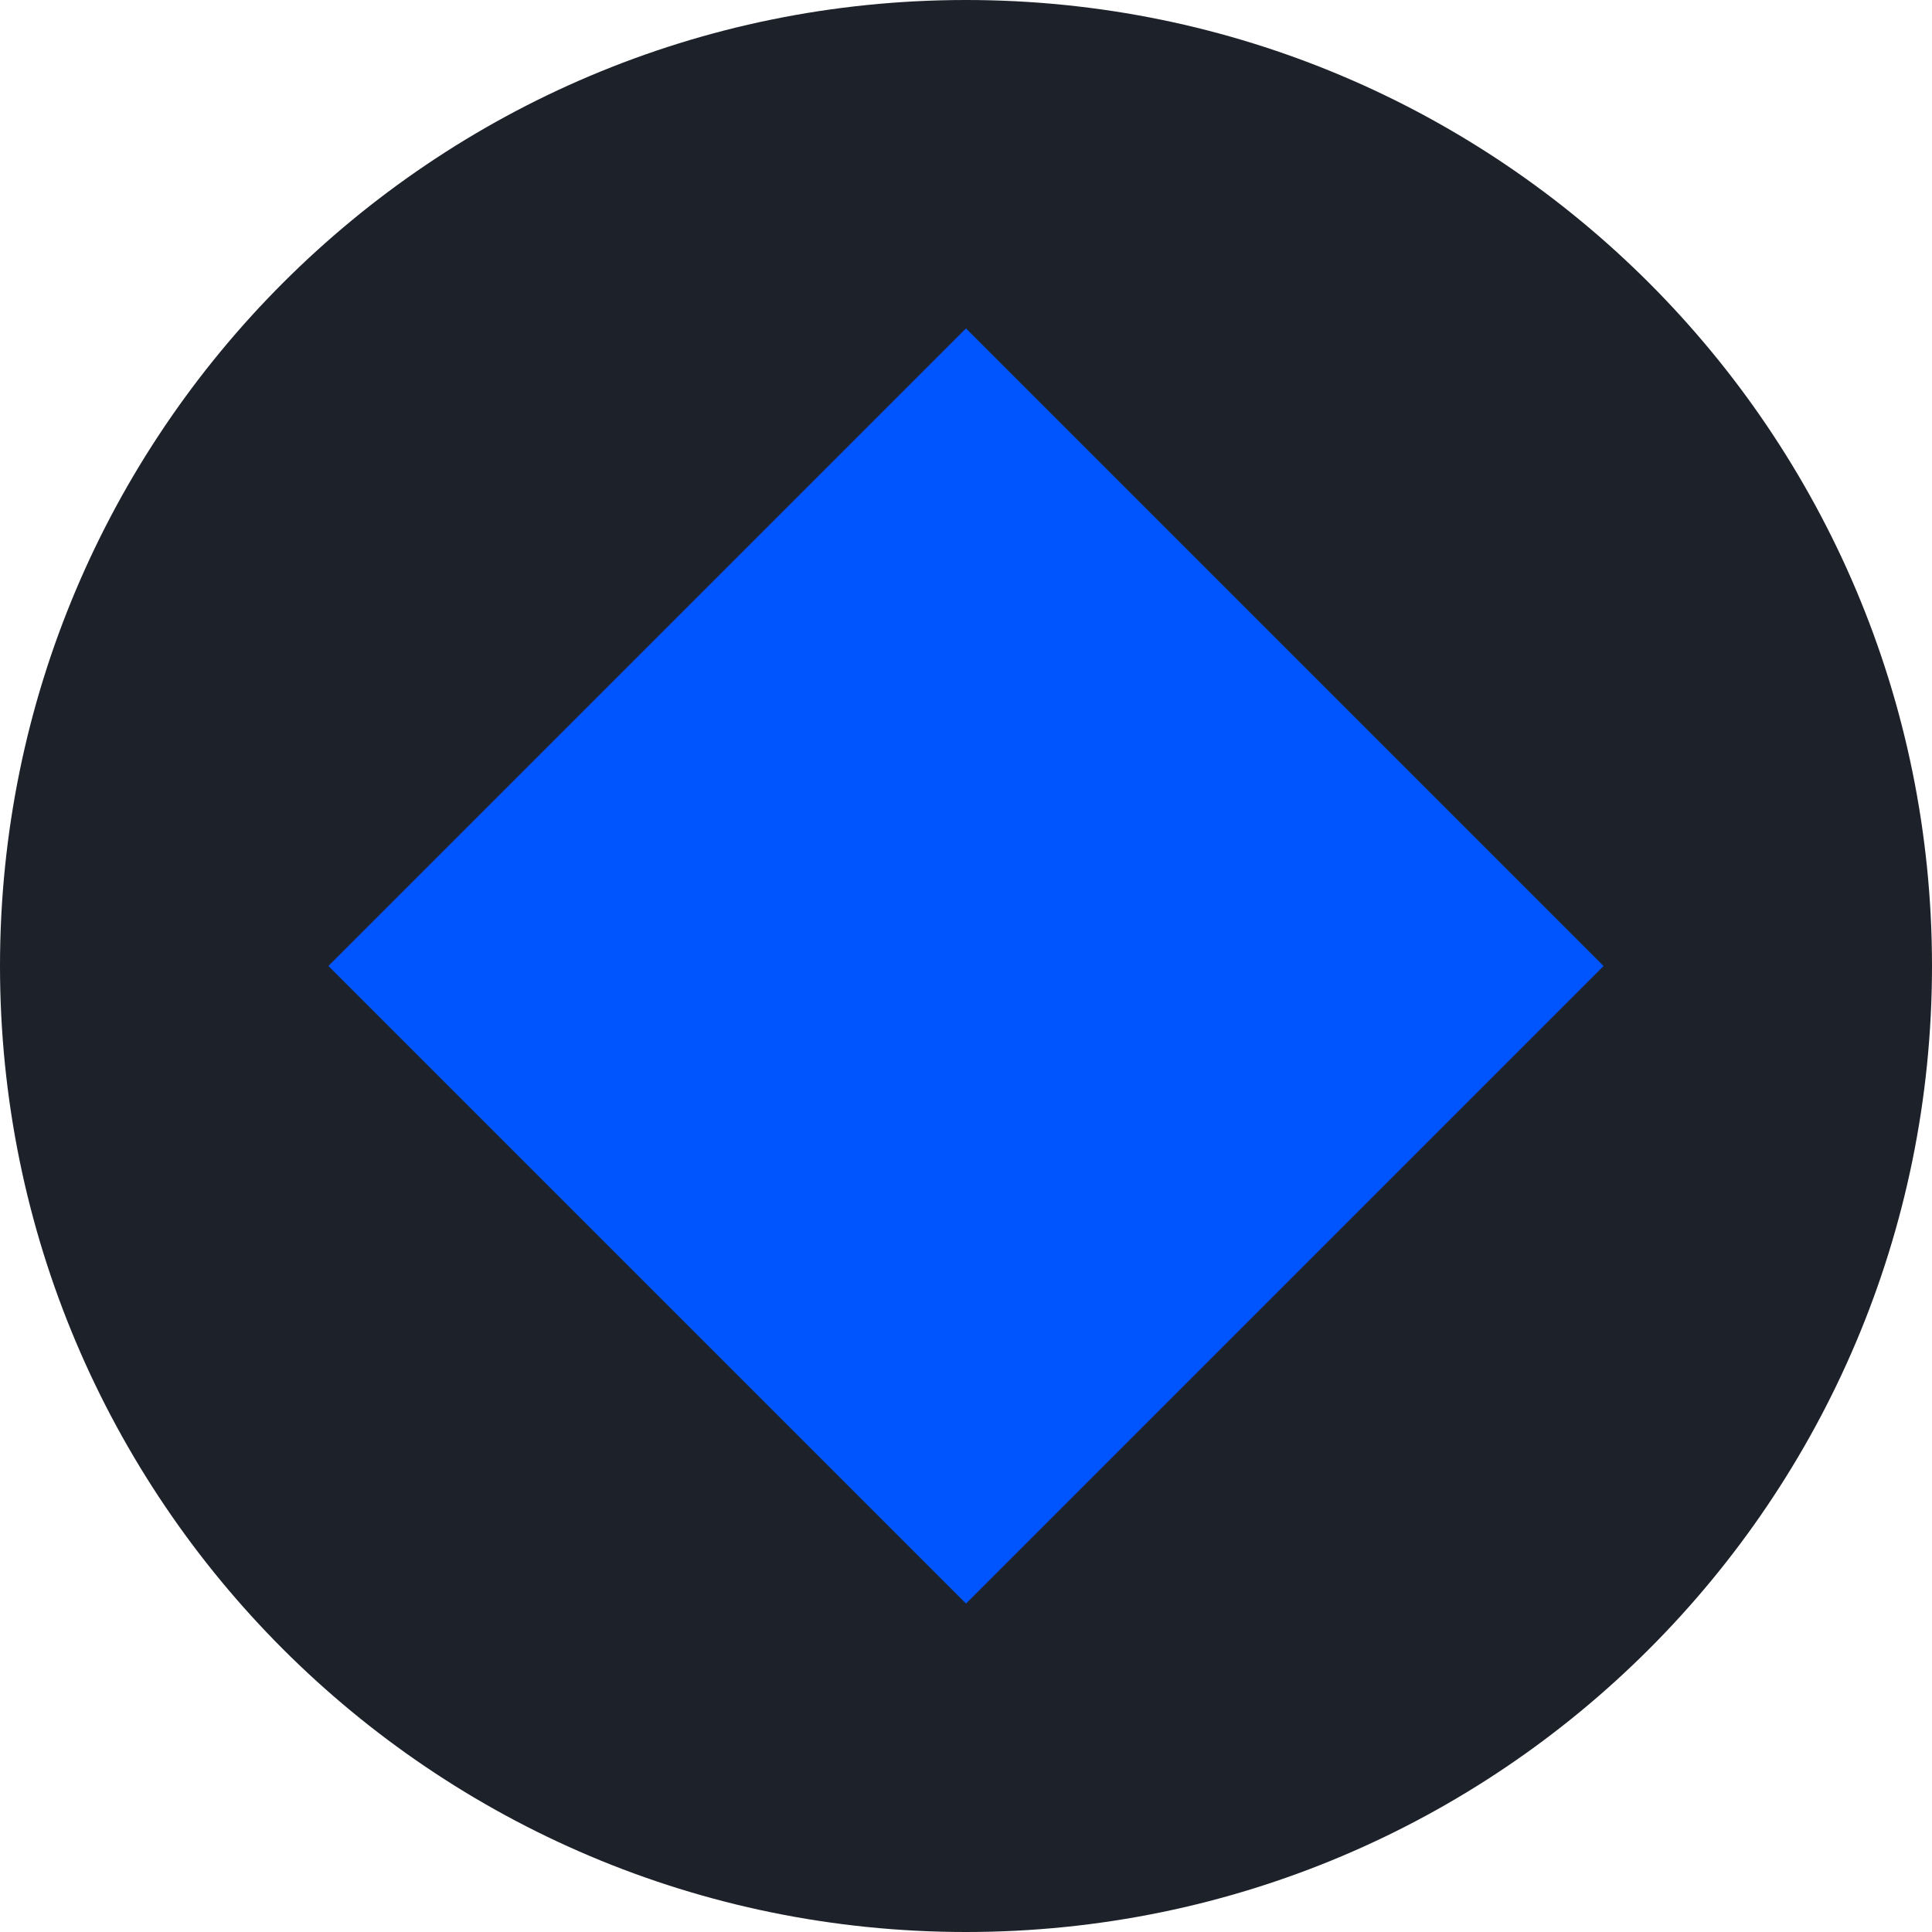 <svg xmlns="http://www.w3.org/2000/svg" width="32" height="32" fill="none"><path fill="#1D222A" d="M16 32c8.837 0 16-7.163 16-16S24.837 0 16 0 0 7.163 0 16s7.163 16 16 16Z"/><path fill="#05F" d="M26.56 16 16 5.44 5.44 16 16 26.56 26.56 16Z"/></svg>